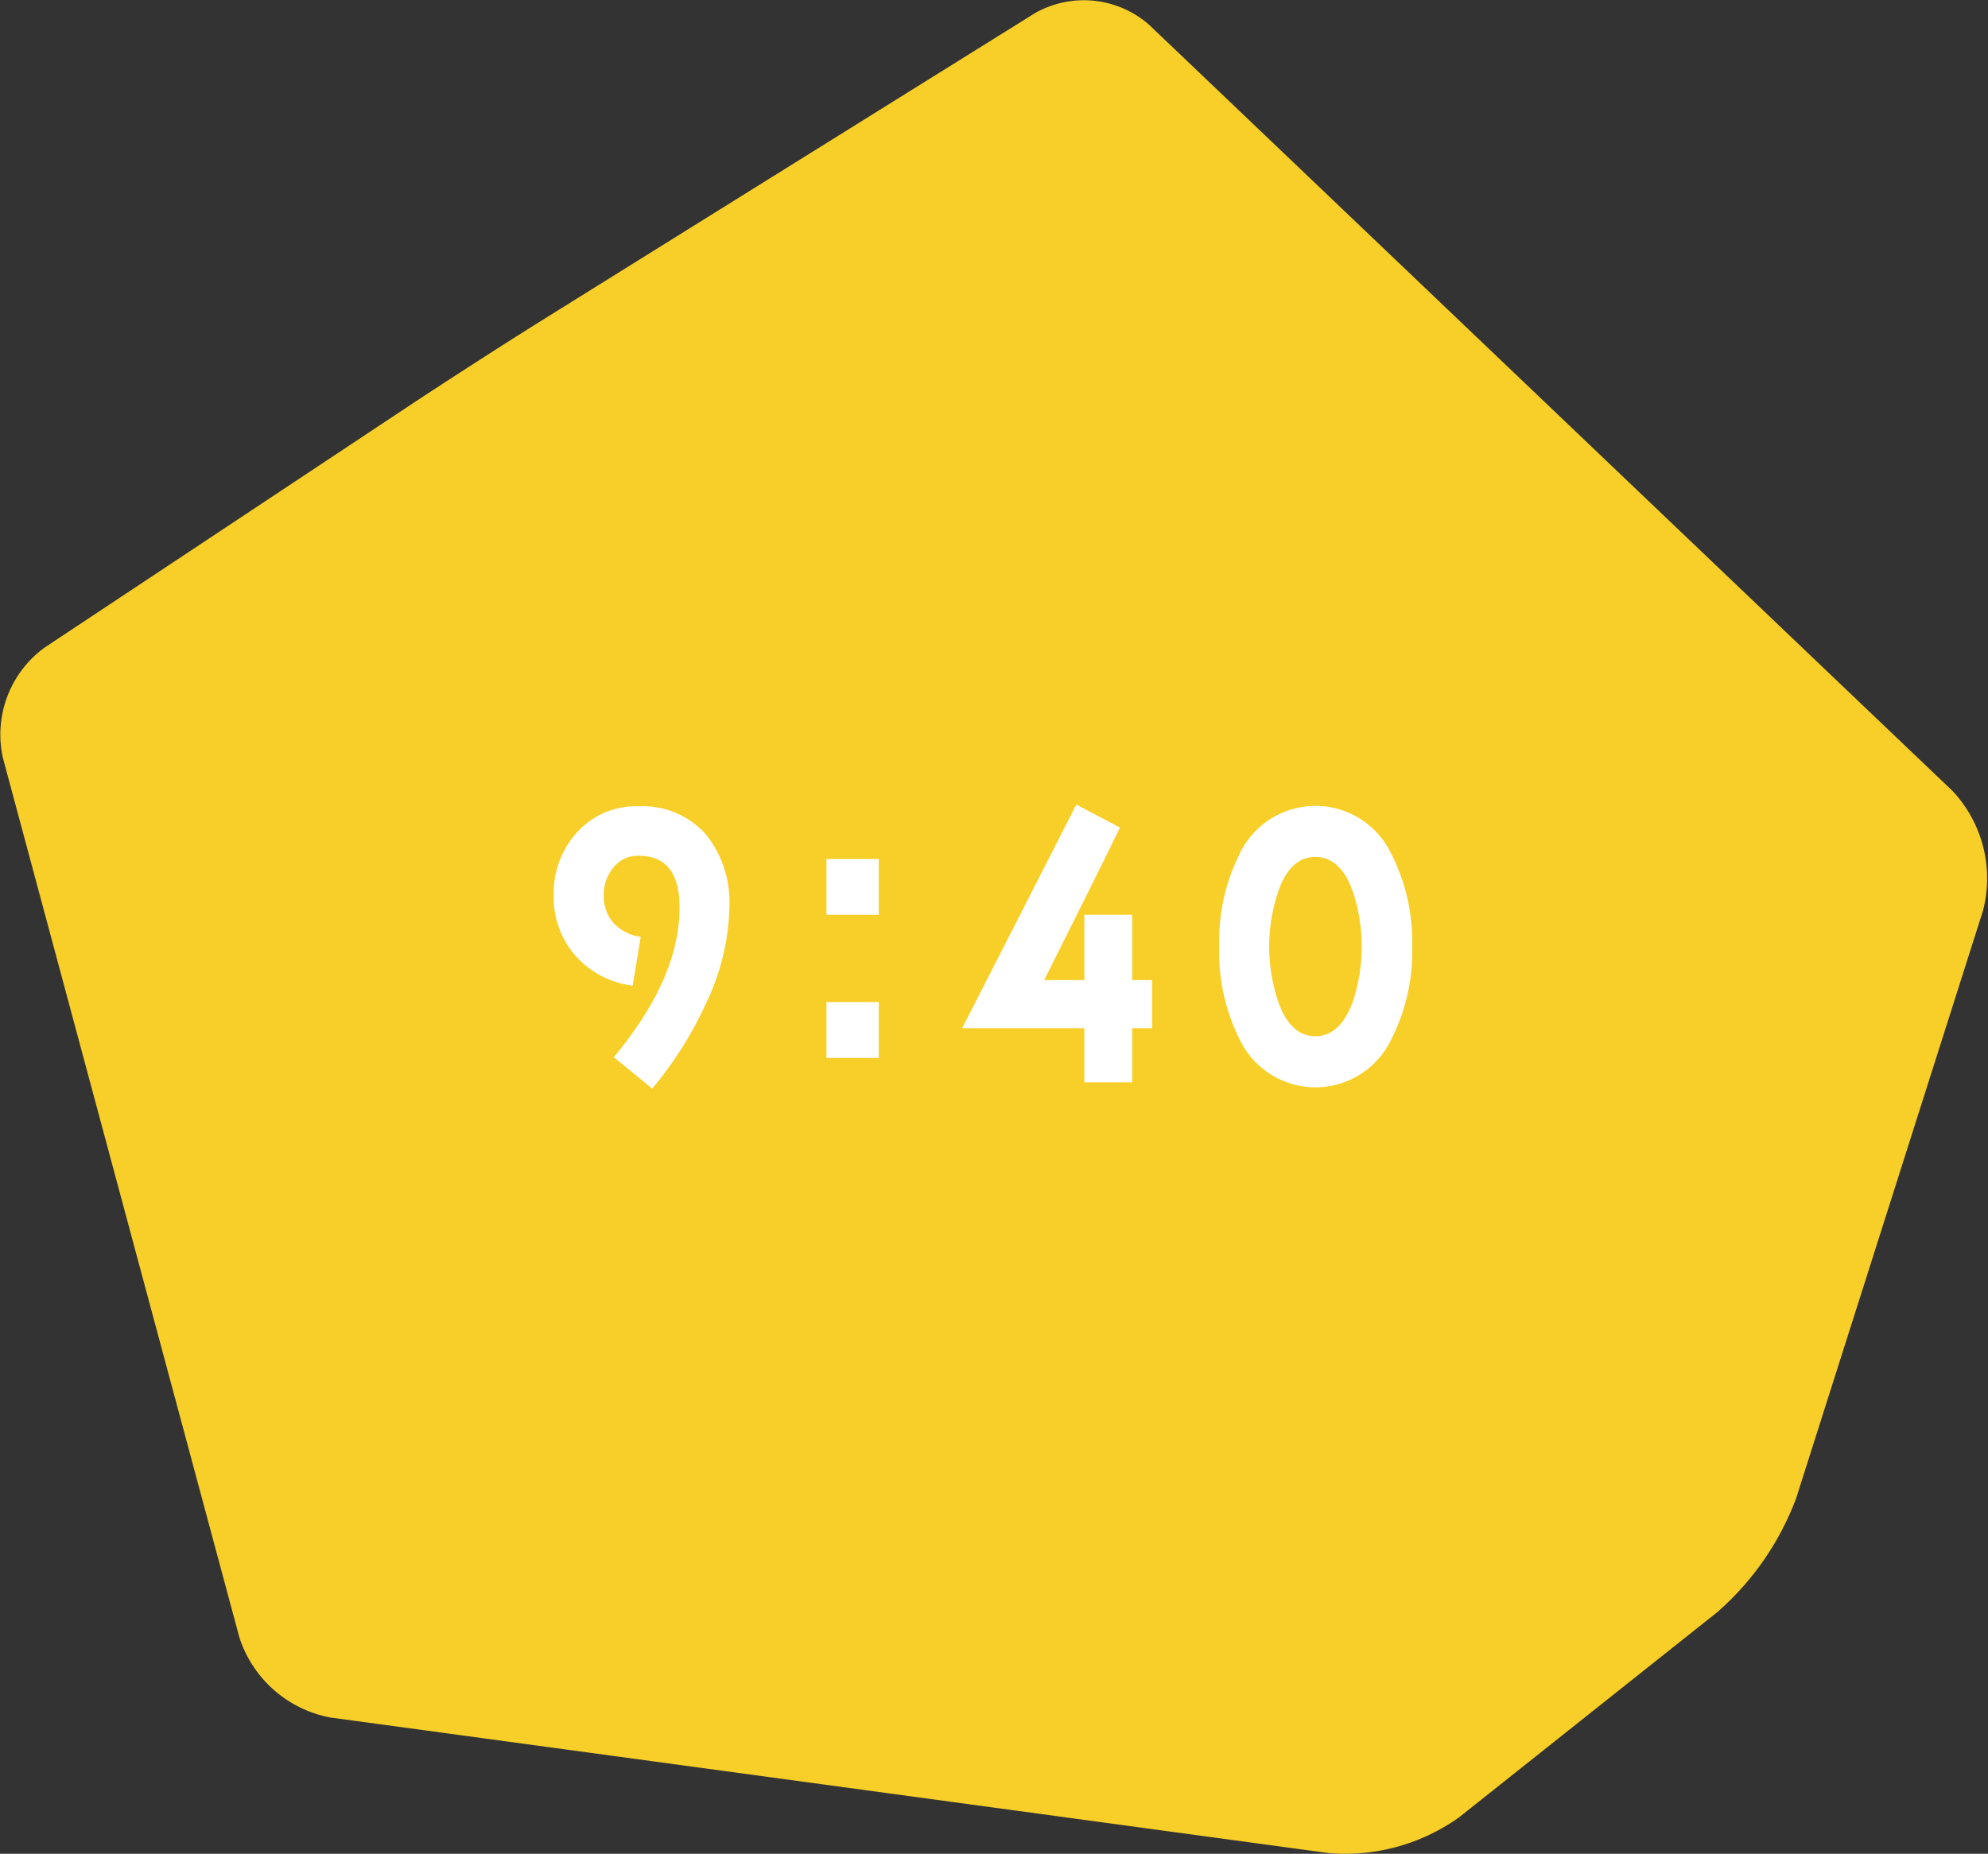 <svg xmlns="http://www.w3.org/2000/svg" viewBox="0 0 136.68 127.48"><rect x="0" y="0" width="136.68" height="127.48" fill="#333333" stroke="none"/><defs><style>.cls-1{fill:#f7cf28;}.cls-2{fill:#fff;}</style></defs><g id="レイヤー_2" data-name="レイヤー 2"><g id="header"><path class="cls-1" d="M22.72,118.11a8.17,8.17,0,0,1-6.26-5.5L.2,52.12a7.4,7.4,0,0,1,2.87-7.59L28.56,27.62c2.3-1.52,6.08-3.95,8.41-5.41L71.18.89A6.81,6.81,0,0,1,79,1.7l55.24,52.69a8.79,8.79,0,0,1,2.1,8.22L123.5,103a19.43,19.43,0,0,1-5.44,7.87L100.28,125a13.54,13.54,0,0,1-8.87,2.44Z"/><path class="cls-2" d="M48.54,69a25.74,25.74,0,0,1-3.7,5.86L42.2,72.7c3-3.62,4.52-7,4.52-10.32,0-2.35-.94-3.53-2.79-3.53a2.13,2.13,0,0,0-1.75.8,2.92,2.92,0,0,0-.67,1.94,2.75,2.75,0,0,0,.69,1.9,3.07,3.07,0,0,0,1.85.93l-.55,3.36a6.29,6.29,0,0,1-3.94-2.06,6.1,6.1,0,0,1-1.49-4.15,6.18,6.18,0,0,1,1.64-4.37,5.42,5.42,0,0,1,4.22-1.75,5.77,5.77,0,0,1,4.66,2,7.48,7.48,0,0,1,1.56,4.92A16.08,16.08,0,0,1,48.54,69Z"/><path class="cls-2" d="M56.82,62.91V59.07h3.6v3.84Zm0,9.84V68.91h3.6v3.84Z"/><path class="cls-2" d="M77.84,70.71v3.72H74.55V70.71h-8.4L74,55.33l3,1.58c-1.13,2.33-2.88,5.83-5.21,10.49h2.76V62.91h3.29V67.4h1.37v3.31Z"/><path class="cls-2" d="M95.65,71.48a5.77,5.77,0,0,1-10.42,0,13.5,13.5,0,0,1-1.41-6.39,13.48,13.48,0,0,1,1.41-6.38,5.77,5.77,0,0,1,10.42,0,13.27,13.27,0,0,1,1.44,6.38A13.28,13.28,0,0,1,95.65,71.48ZM93,61.28c-.55-1.56-1.42-2.35-2.57-2.35s-2,.79-2.54,2.35a11.87,11.87,0,0,0,0,7.63c.55,1.56,1.41,2.35,2.54,2.35s2-.79,2.57-2.35a12,12,0,0,0,0-7.63Z"/></g></g></svg>